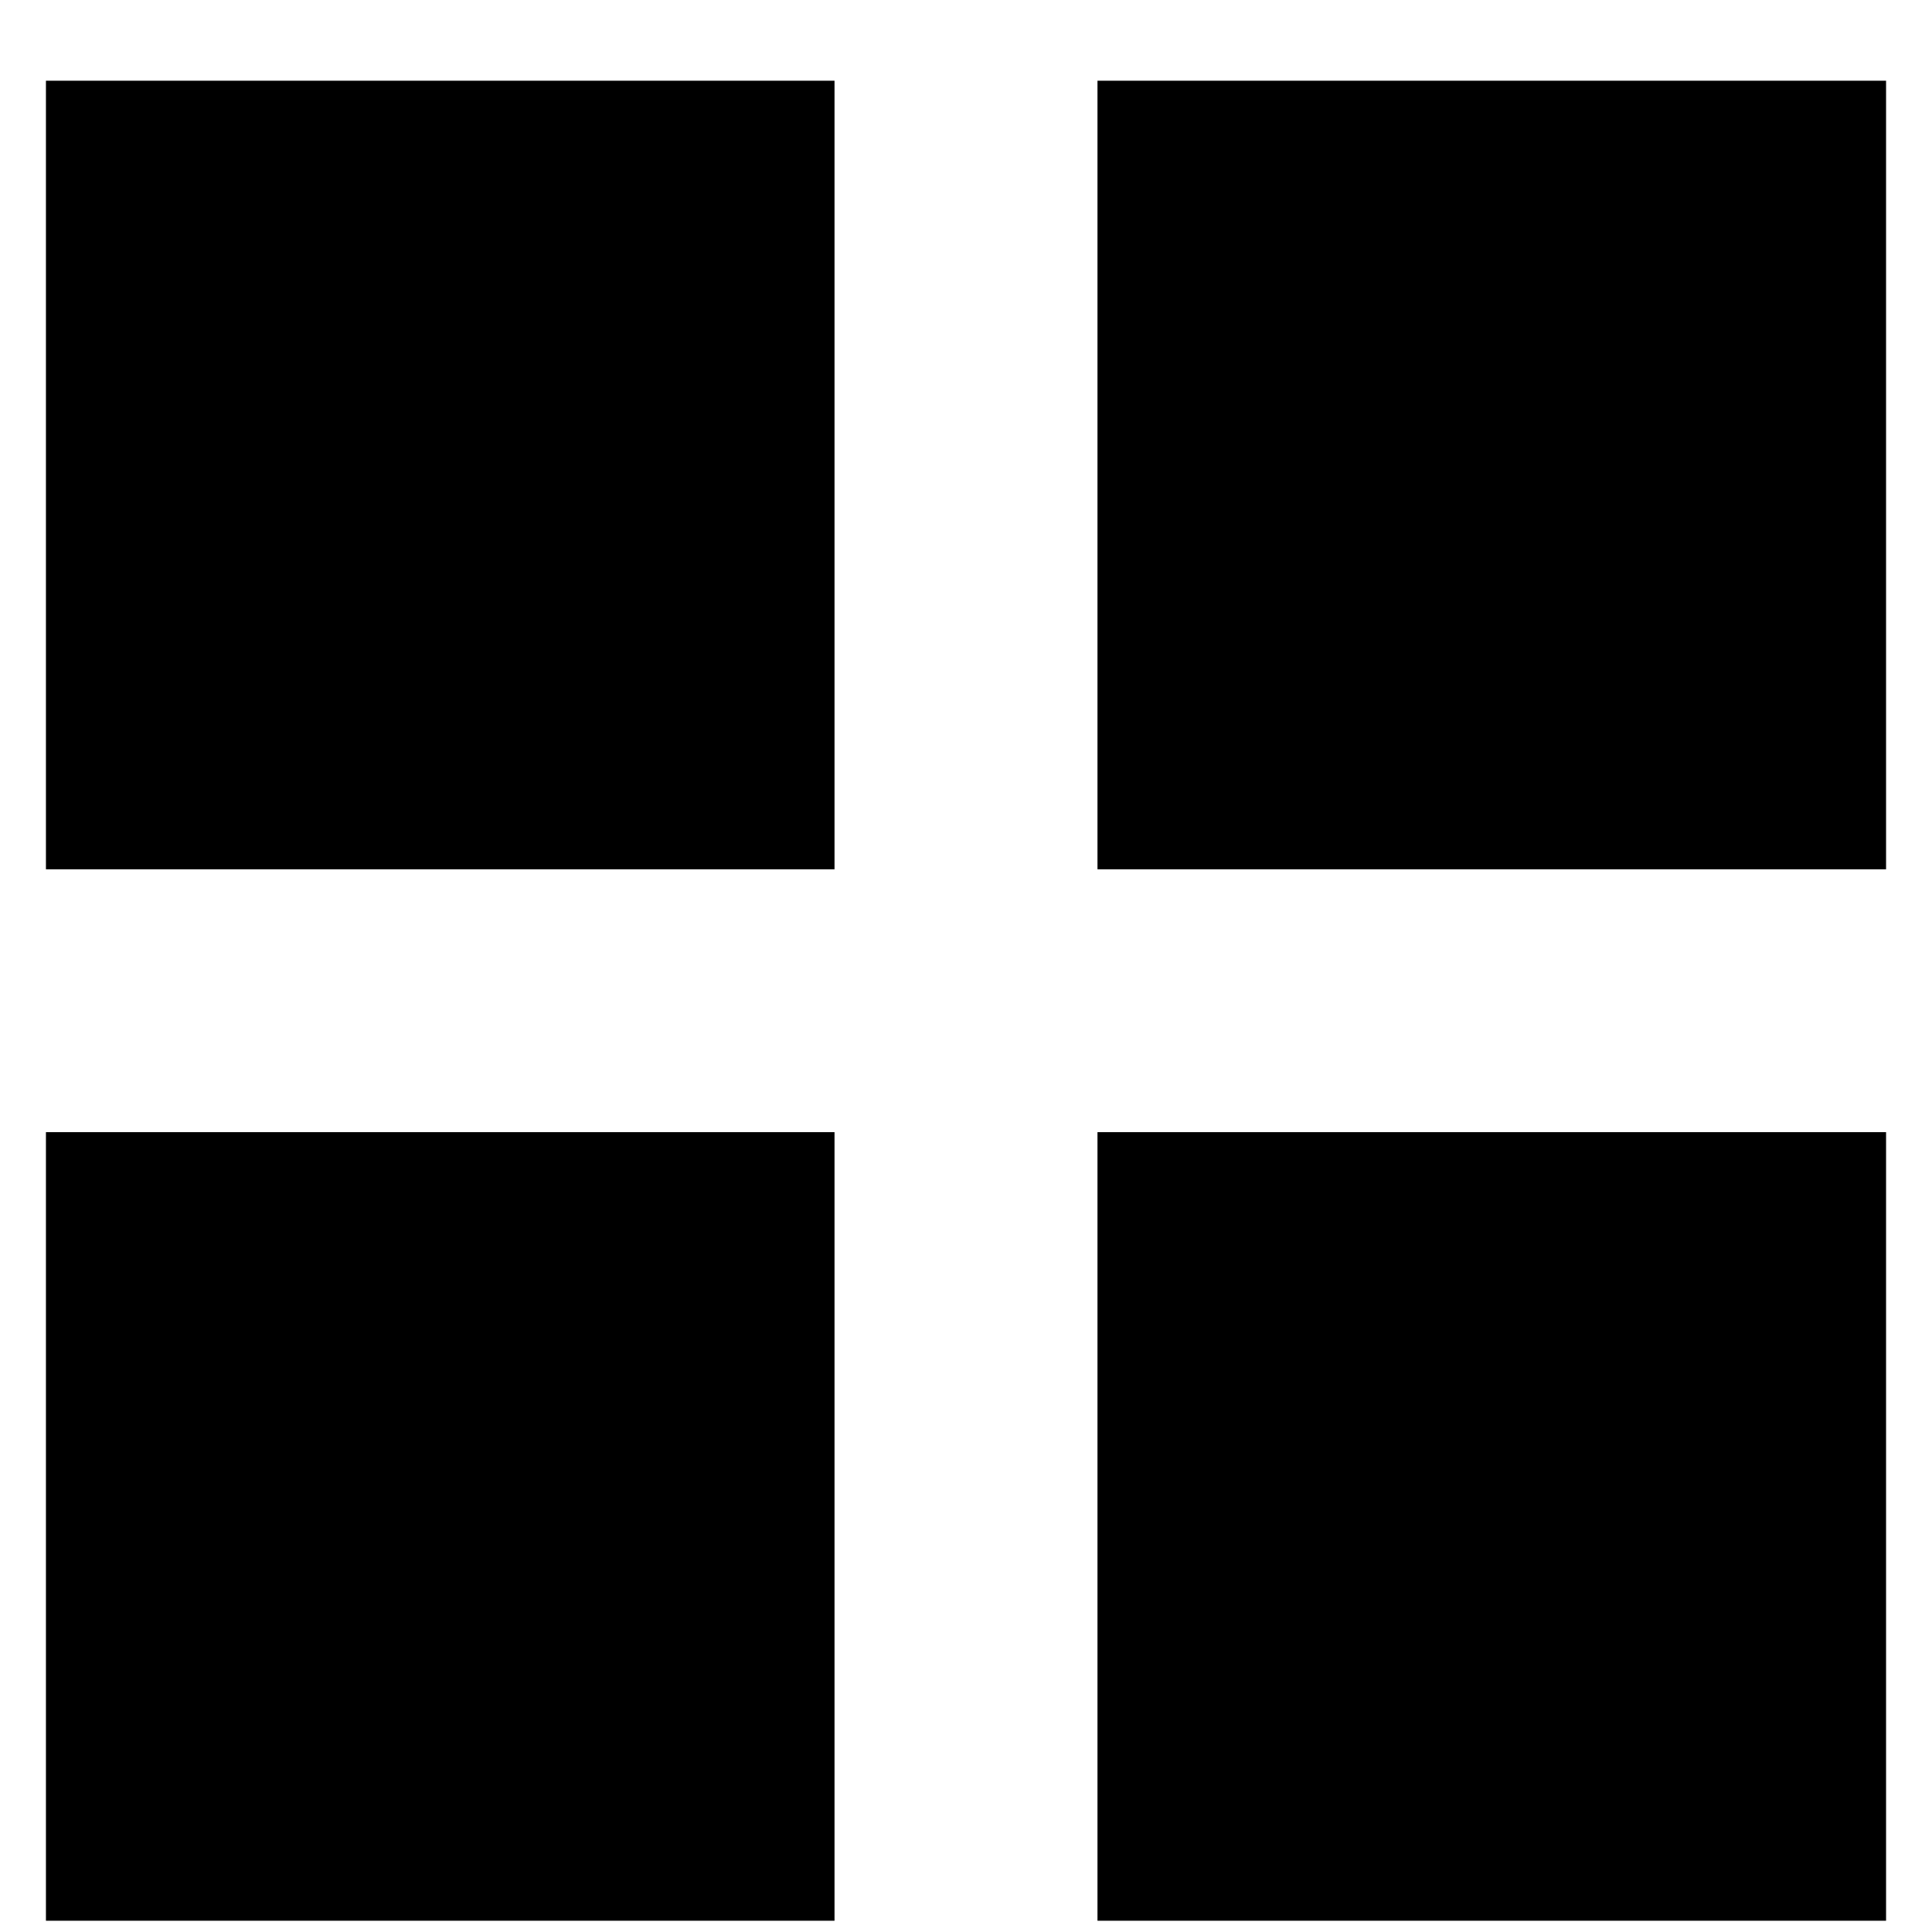 <svg width="18" height="18" viewBox="0 0 18 18" fill="none" xmlns="http://www.w3.org/2000/svg">
<rect x="0.428" y="0.752" width="7.347" height="7.347" fill="black"/>
<rect x="0.428" y="10.548" width="7.347" height="7.347" fill="black"/>
<rect x="10.225" y="0.752" width="7.347" height="7.347" fill="black"/>
<rect x="10.225" y="10.548" width="7.347" height="7.347" fill="black"/>
</svg>
